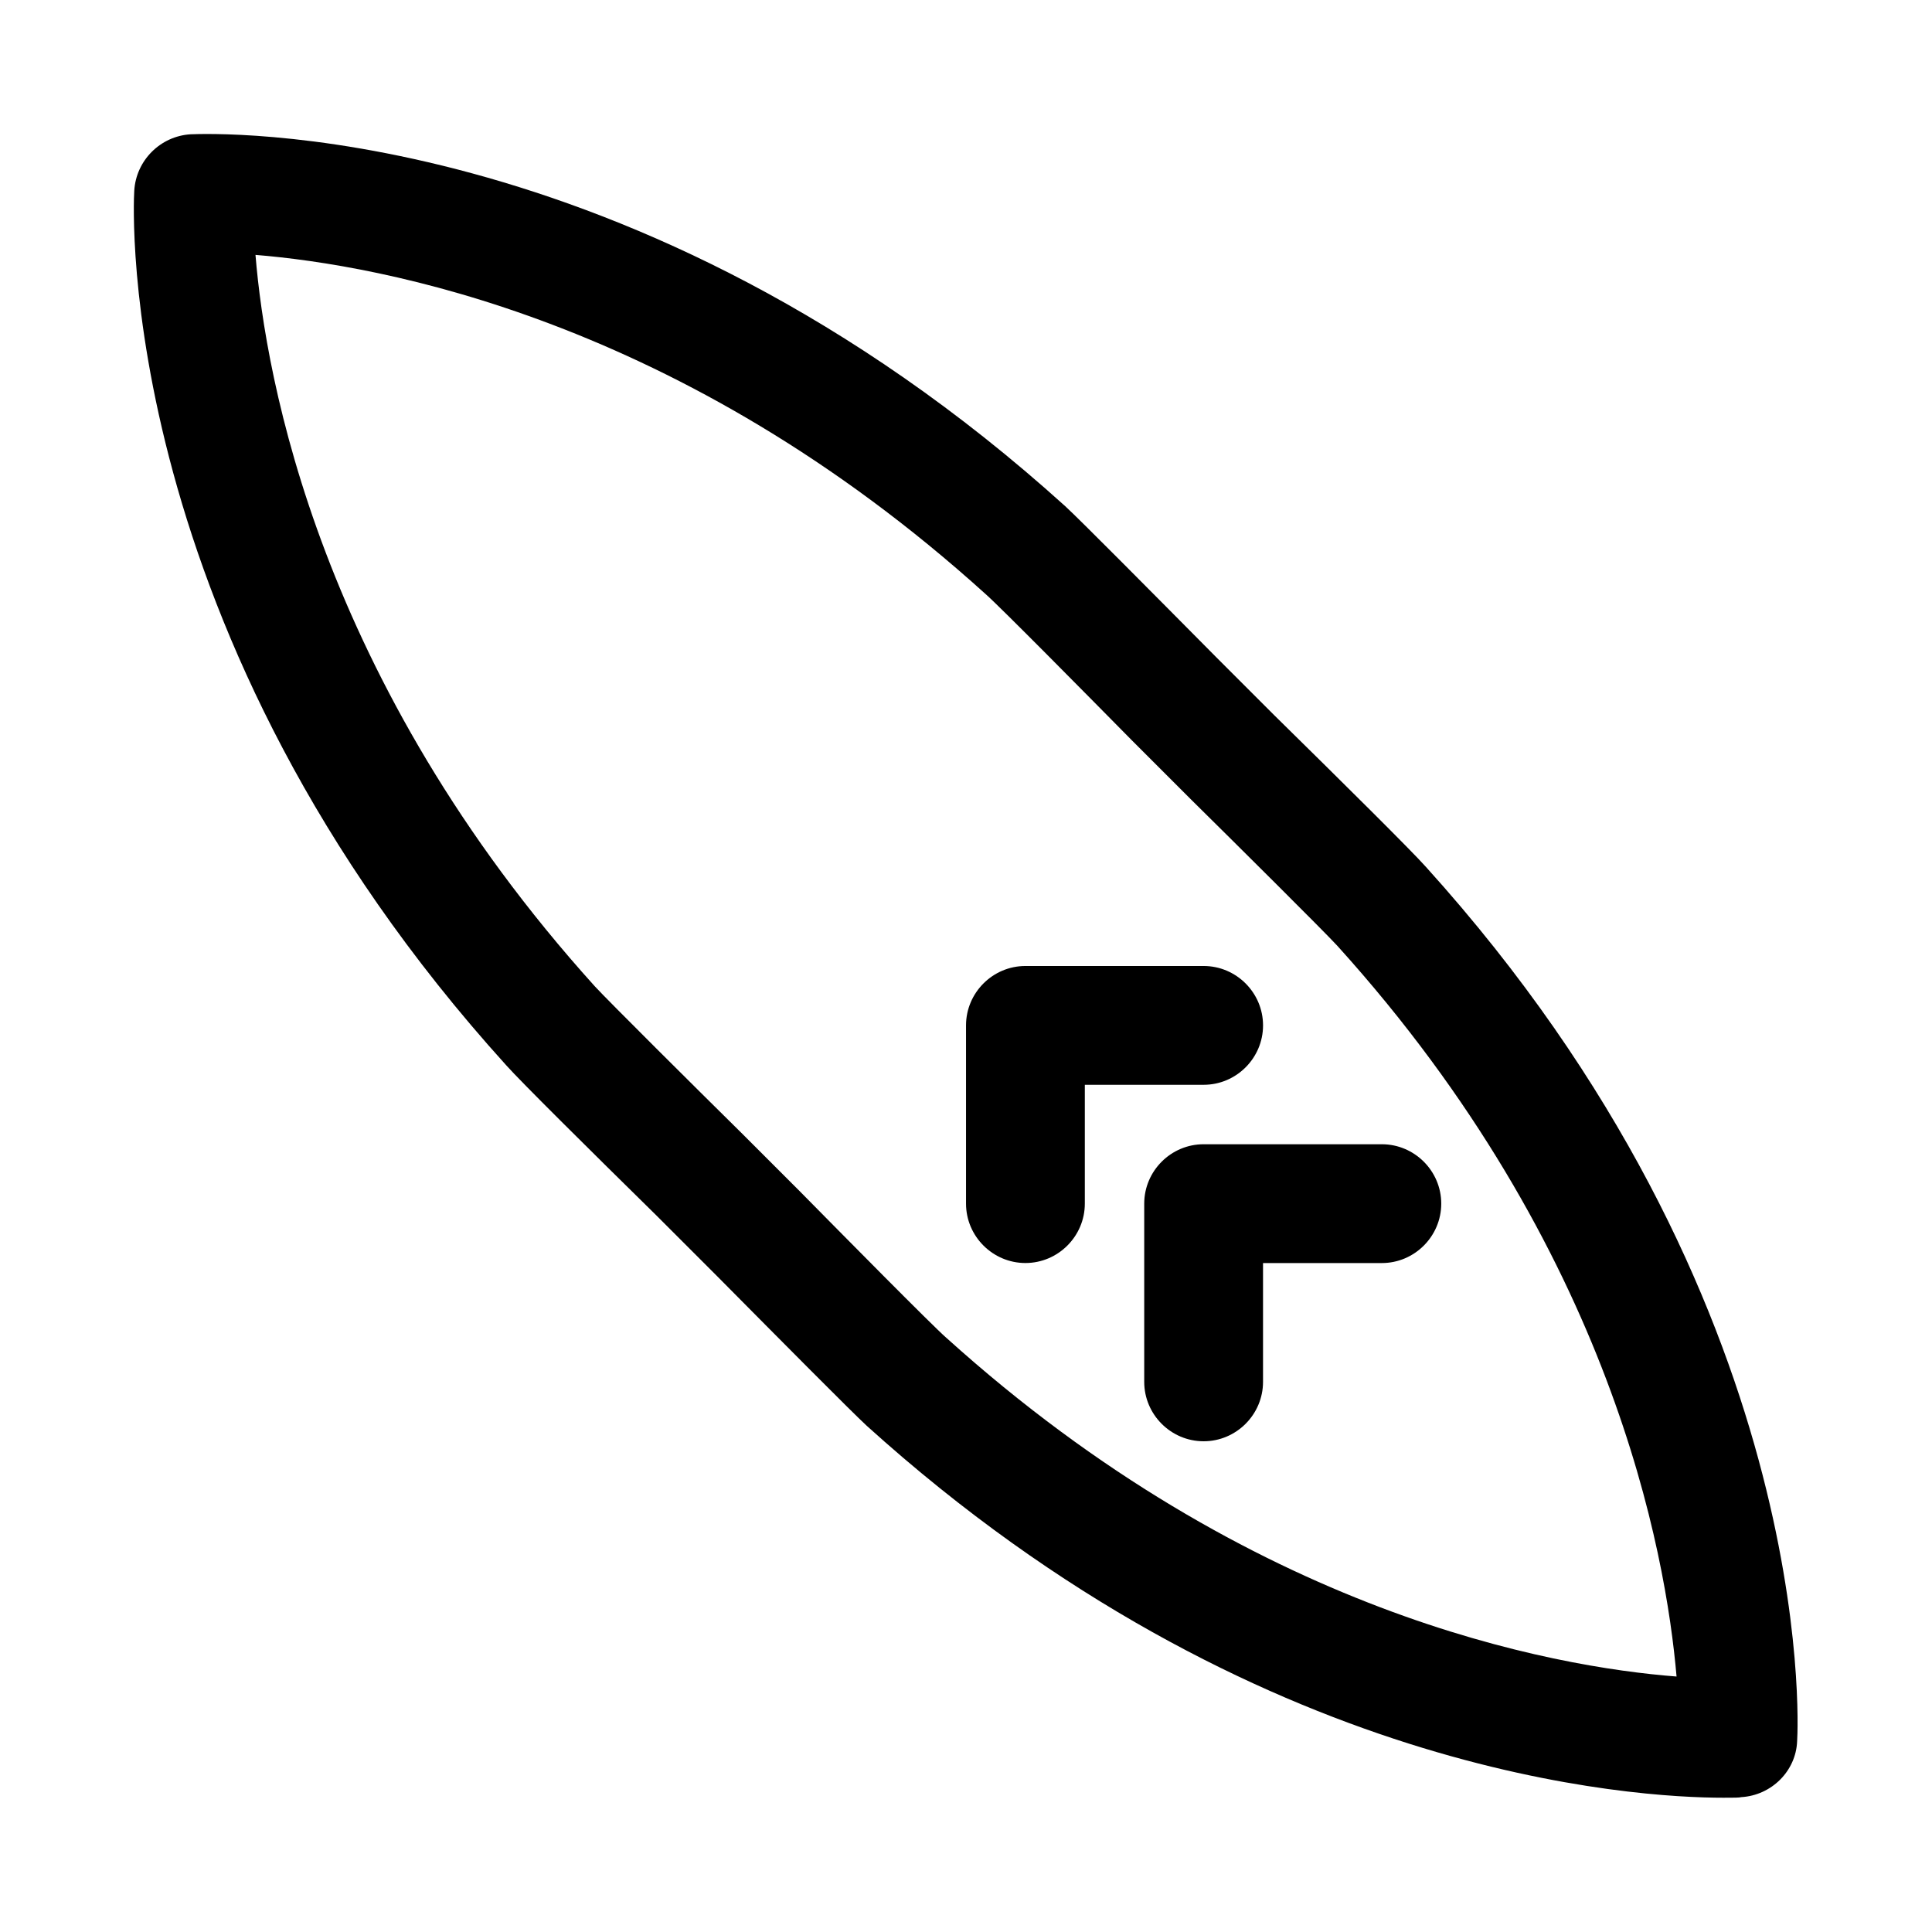 <?xml version="1.0" encoding="UTF-8"?>
<!-- Uploaded to: SVG Repo, www.svgrepo.com, Generator: SVG Repo Mixer Tools -->
<svg fill="#000000" width="800px" height="800px" version="1.1" viewBox="144 144 512 512" xmlns="http://www.w3.org/2000/svg">
 <g>
  <path d="m521.86 373.71c-3.777-4.25-21.727-22.043-39.988-39.988l-15.586-15.586c-17.949-18.105-35.895-36.211-39.988-39.988-114.62-103.6-227.04-98.719-231.76-98.562-8.031 0.473-14.484 6.926-14.957 14.957-0.316 4.723-5.039 117.29 98.559 231.75 3.777 4.25 21.727 22.043 39.988 39.988l15.586 15.586c17.949 18.105 35.895 36.211 39.988 39.988 102.97 93.051 204.05 98.559 227.03 98.559 2.676 0 4.25 0 4.723-0.156 8.031-0.473 14.484-6.926 14.801-14.801 0.316-4.723 5.195-117.13-98.398-231.75zm-127.05 124.85c-3.938-3.465-27.395-27.238-38.73-38.73l-15.742-15.742c-11.492-11.336-35.266-34.953-38.73-38.73-72.898-80.766-87.227-161.06-89.902-193.81 32.746 2.676 112.57 16.688 193.5 89.898 3.938 3.465 27.395 27.238 38.73 38.73l15.742 15.742c11.492 11.336 35.266 34.953 38.73 38.73 72.895 80.609 87.066 160.9 89.898 193.65-32.59-2.519-112.41-16.531-193.49-89.742z"/>
  <path d="m447.23 462.98v47.23c0 8.66 7.086 15.742 15.742 15.742 8.66 0 15.742-7.086 15.742-15.742v-31.488h31.488c8.66 0 15.742-7.086 15.742-15.742 0-8.66-7.086-15.742-15.742-15.742h-47.23c-8.656-0.004-15.742 7.082-15.742 15.742z"/>
  <path d="m478.72 415.74c0-8.66-7.086-15.742-15.742-15.742h-47.23c-8.66 0-15.742 7.086-15.742 15.742v47.23c0 8.66 7.086 15.742 15.742 15.742 8.66 0 15.742-7.086 15.742-15.742v-31.488h31.488c8.656 0.004 15.742-7.082 15.742-15.742z"/>
 </g>
</svg>